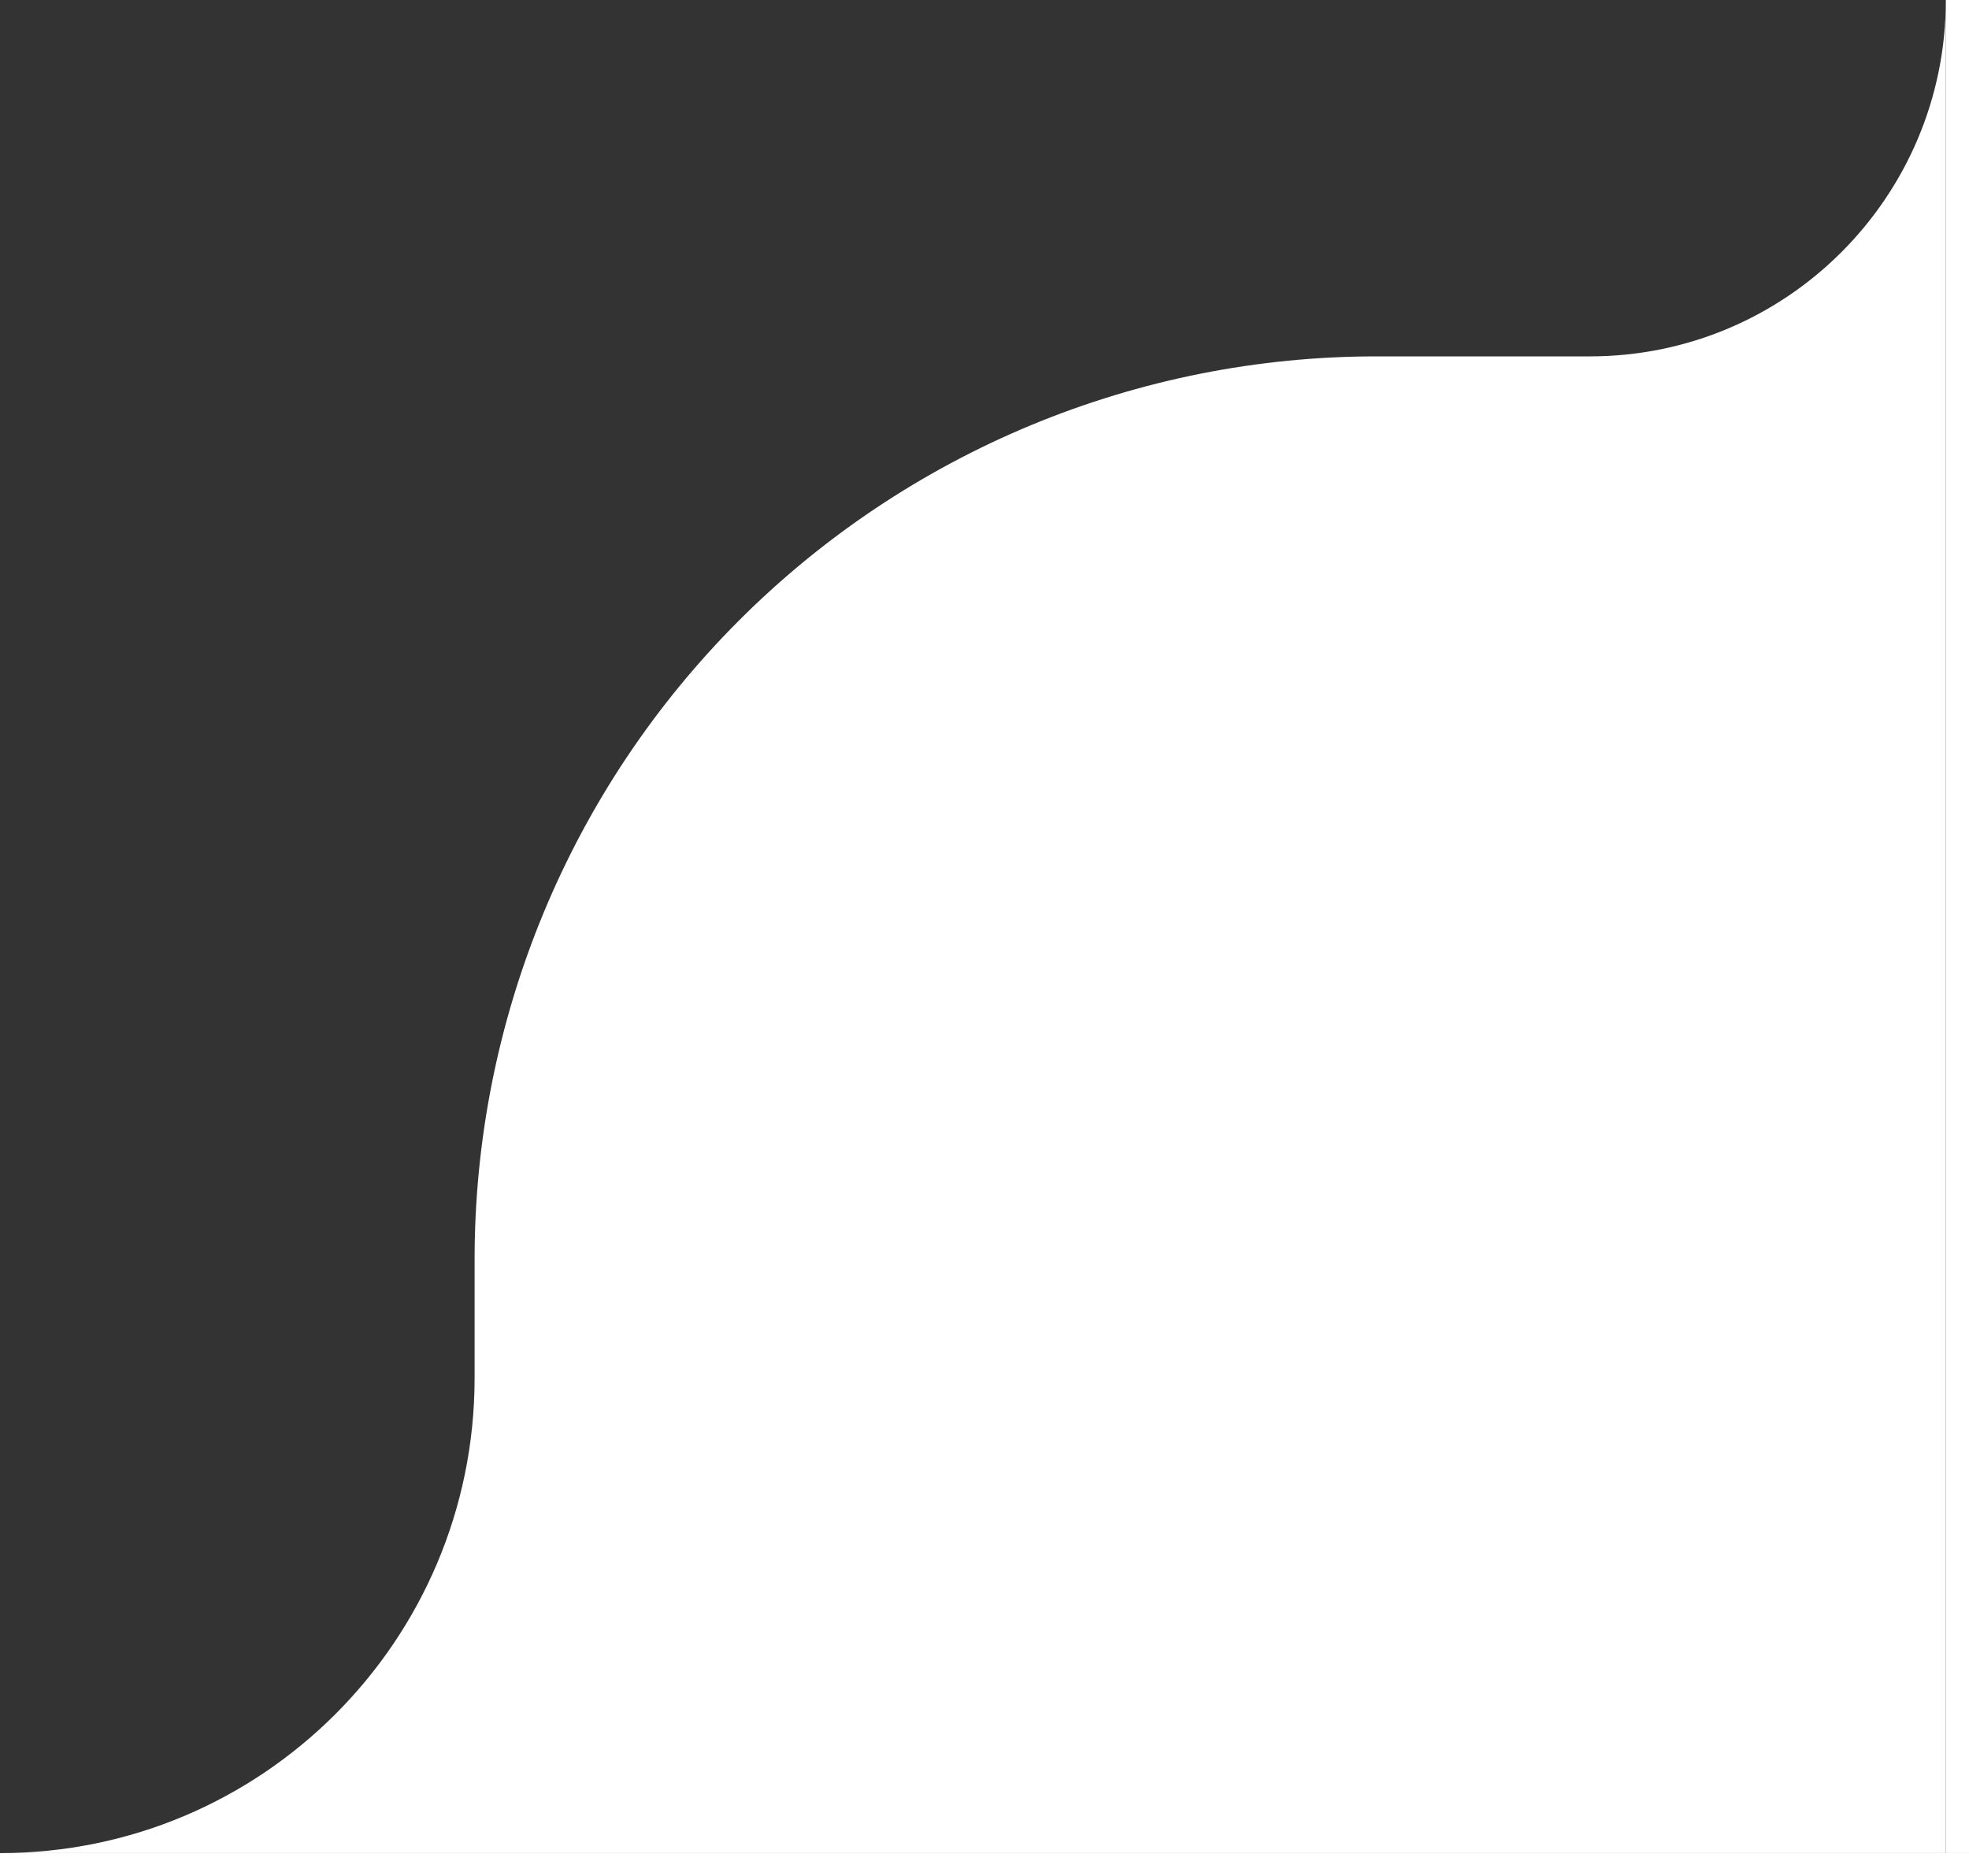 <?xml version="1.0" encoding="UTF-8"?> <svg xmlns="http://www.w3.org/2000/svg" width="85" height="81" viewBox="0 0 85 81" fill="none"><rect x="0" y="0" width="85" height="81" fill="#333333" stroke="none"/> <path d="M0 80H84L84 0C84 8.497 77.121 15.385 68.634 15.385H59.413C54.302 15.385 49.24 16.393 44.517 18.351C39.795 20.31 35.503 23.181 31.889 26.8C28.274 30.419 25.407 34.715 23.451 39.444C21.495 44.173 20.488 49.241 20.488 54.359V59.487C20.488 70.816 11.315 80 0 80Z" fill="white"></path> <rect x="84" width="1" height="80" fill="white"></rect> <rect y="81" width="1" height="85" transform="rotate(-90 0 81)" fill="white"></rect> </svg> 